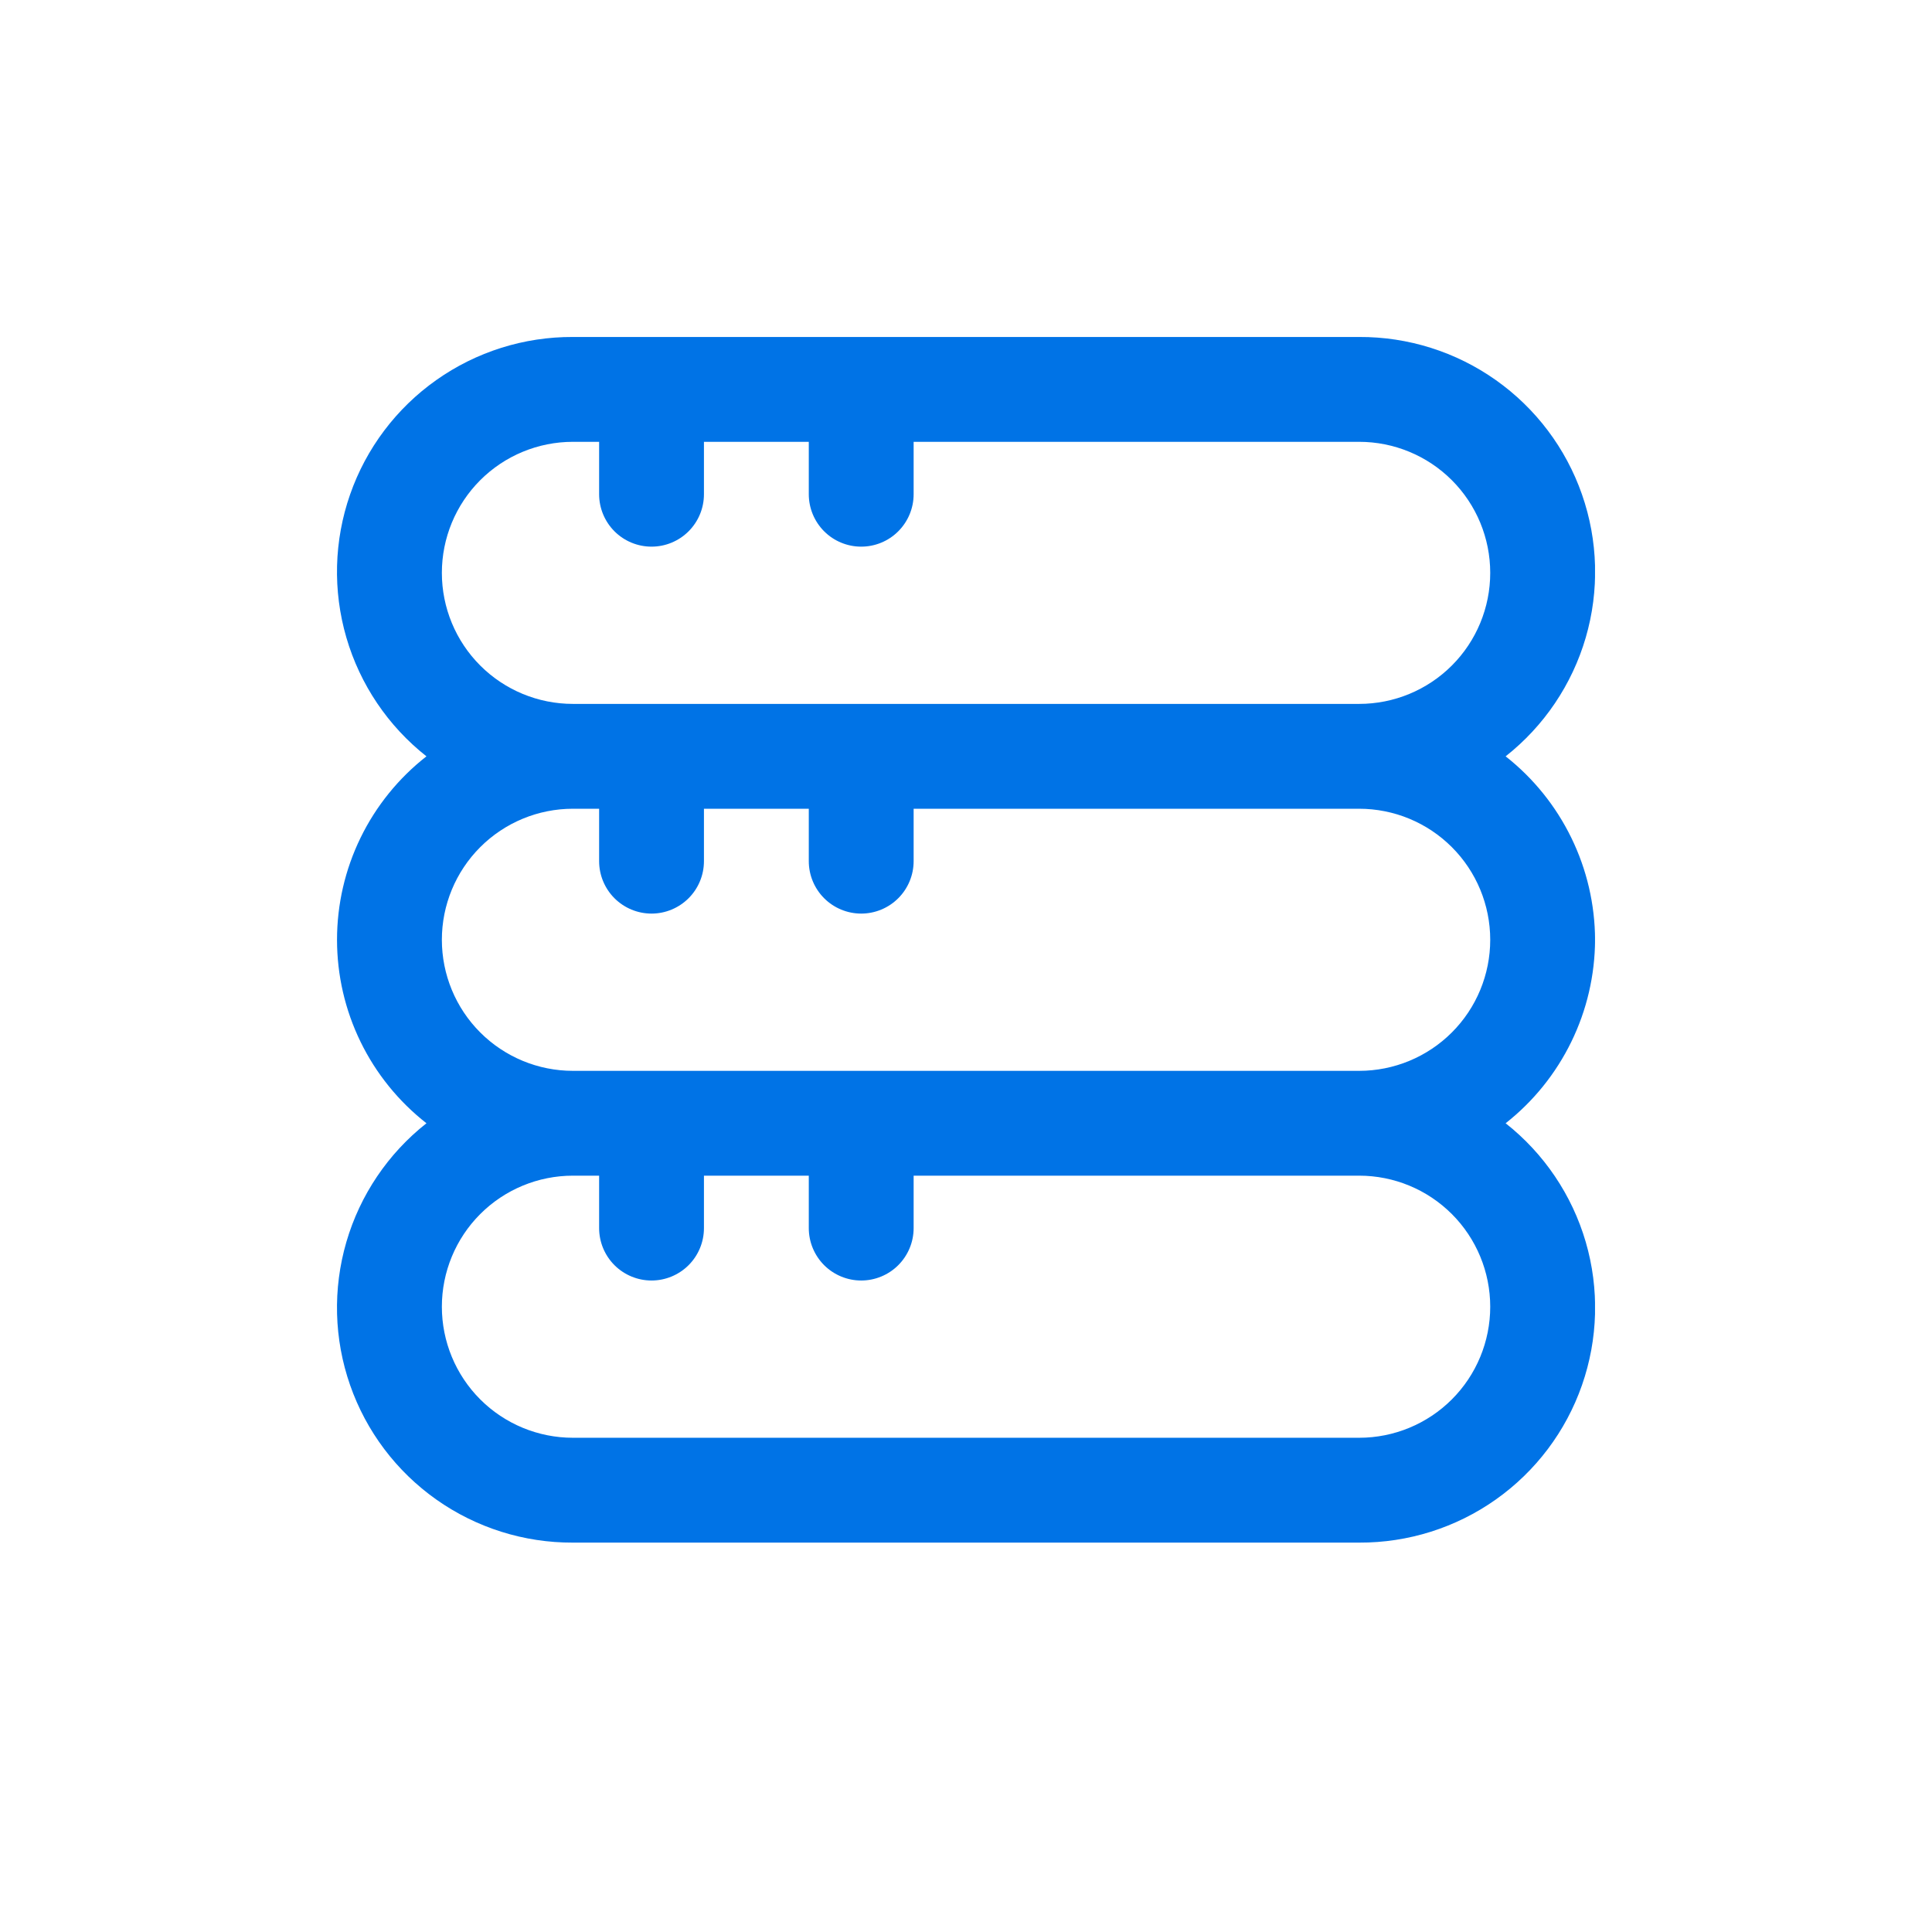 <svg width="86" height="86" viewBox="0 0 86 86" fill="none" xmlns="http://www.w3.org/2000/svg">
<g clip-path="url(#clip0_5967_7090)">
<path d="M71.002 41.833C70.996 40.26 70.636 38.709 69.946 37.295C69.257 35.88 68.257 34.64 67.021 33.667C68.731 32.319 69.977 30.471 70.587 28.381C71.196 26.291 71.137 24.063 70.419 22.008C69.702 19.953 68.36 18.173 66.582 16.917C64.805 15.661 62.679 14.99 60.502 15H25.502C23.325 14.99 21.2 15.661 19.422 16.917C17.644 18.173 16.302 19.953 15.585 22.008C14.867 24.063 14.809 26.291 15.418 28.381C16.027 30.471 17.273 32.319 18.983 33.667C17.743 34.636 16.74 35.876 16.05 37.291C15.36 38.706 15.002 40.259 15.002 41.833C15.002 43.408 15.36 44.961 16.05 46.376C16.74 47.791 17.743 49.03 18.983 50C17.273 51.348 16.027 53.196 15.418 55.285C14.809 57.376 14.867 59.603 15.585 61.659C16.302 63.714 17.644 65.494 19.422 66.75C21.2 68.006 23.325 68.676 25.502 68.667H60.502C62.679 68.676 64.805 68.006 66.582 66.75C68.36 65.494 69.702 63.714 70.419 61.659C71.137 59.603 71.196 57.376 70.587 55.285C69.977 53.196 68.731 51.348 67.021 50C68.257 49.027 69.257 47.786 69.946 46.372C70.636 44.958 70.996 43.407 71.002 41.833ZM19.669 25.5C19.669 23.953 20.283 22.469 21.377 21.375C22.471 20.281 23.955 19.667 25.502 19.667H26.669V22C26.669 22.619 26.915 23.212 27.352 23.65C27.79 24.088 28.383 24.333 29.002 24.333C29.621 24.333 30.214 24.088 30.652 23.65C31.09 23.212 31.335 22.619 31.335 22V19.667H36.002V22C36.002 22.619 36.248 23.212 36.685 23.65C37.123 24.088 37.717 24.333 38.335 24.333C38.954 24.333 39.548 24.088 39.985 23.65C40.423 23.212 40.669 22.619 40.669 22V19.667H60.502C62.049 19.667 63.533 20.281 64.627 21.375C65.721 22.469 66.335 23.953 66.335 25.5C66.335 27.047 65.721 28.531 64.627 29.625C63.533 30.719 62.049 31.333 60.502 31.333H25.502C23.955 31.333 22.471 30.719 21.377 29.625C20.283 28.531 19.669 27.047 19.669 25.5ZM66.335 58.167C66.335 59.714 65.721 61.198 64.627 62.292C63.533 63.386 62.049 64 60.502 64H25.502C23.955 64 22.471 63.386 21.377 62.292C20.283 61.198 19.669 59.714 19.669 58.167C19.669 56.62 20.283 55.136 21.377 54.042C22.471 52.948 23.955 52.333 25.502 52.333H26.669V54.667C26.669 55.286 26.915 55.879 27.352 56.317C27.79 56.754 28.383 57 29.002 57C29.621 57 30.214 56.754 30.652 56.317C31.09 55.879 31.335 55.286 31.335 54.667V52.333H36.002V54.667C36.002 55.286 36.248 55.879 36.685 56.317C37.123 56.754 37.717 57 38.335 57C38.954 57 39.548 56.754 39.985 56.317C40.423 55.879 40.669 55.286 40.669 54.667V52.333H60.502C62.049 52.333 63.533 52.948 64.627 54.042C65.721 55.136 66.335 56.62 66.335 58.167ZM25.502 47.667C23.955 47.667 22.471 47.052 21.377 45.958C20.283 44.864 19.669 43.38 19.669 41.833C19.669 40.286 20.283 38.803 21.377 37.709C22.471 36.615 23.955 36 25.502 36H26.669V38.333C26.669 38.952 26.915 39.546 27.352 39.983C27.79 40.421 28.383 40.667 29.002 40.667C29.621 40.667 30.214 40.421 30.652 39.983C31.09 39.546 31.335 38.952 31.335 38.333V36H36.002V38.333C36.002 38.952 36.248 39.546 36.685 39.983C37.123 40.421 37.717 40.667 38.335 40.667C38.954 40.667 39.548 40.421 39.985 39.983C40.423 39.546 40.669 38.952 40.669 38.333V36H60.502C62.049 36 63.533 36.615 64.627 37.709C65.721 38.803 66.335 40.286 66.335 41.833C66.335 43.38 65.721 44.864 64.627 45.958C63.533 47.052 62.049 47.667 60.502 47.667H25.502Z" fill="#0073E6"/>
</g>
<defs>
<clipPath id="clip0_5967_7090">
<rect width="56" height="56" fill="white" transform="translate(15 15)"/>
</clipPath>
</defs>
</svg>
